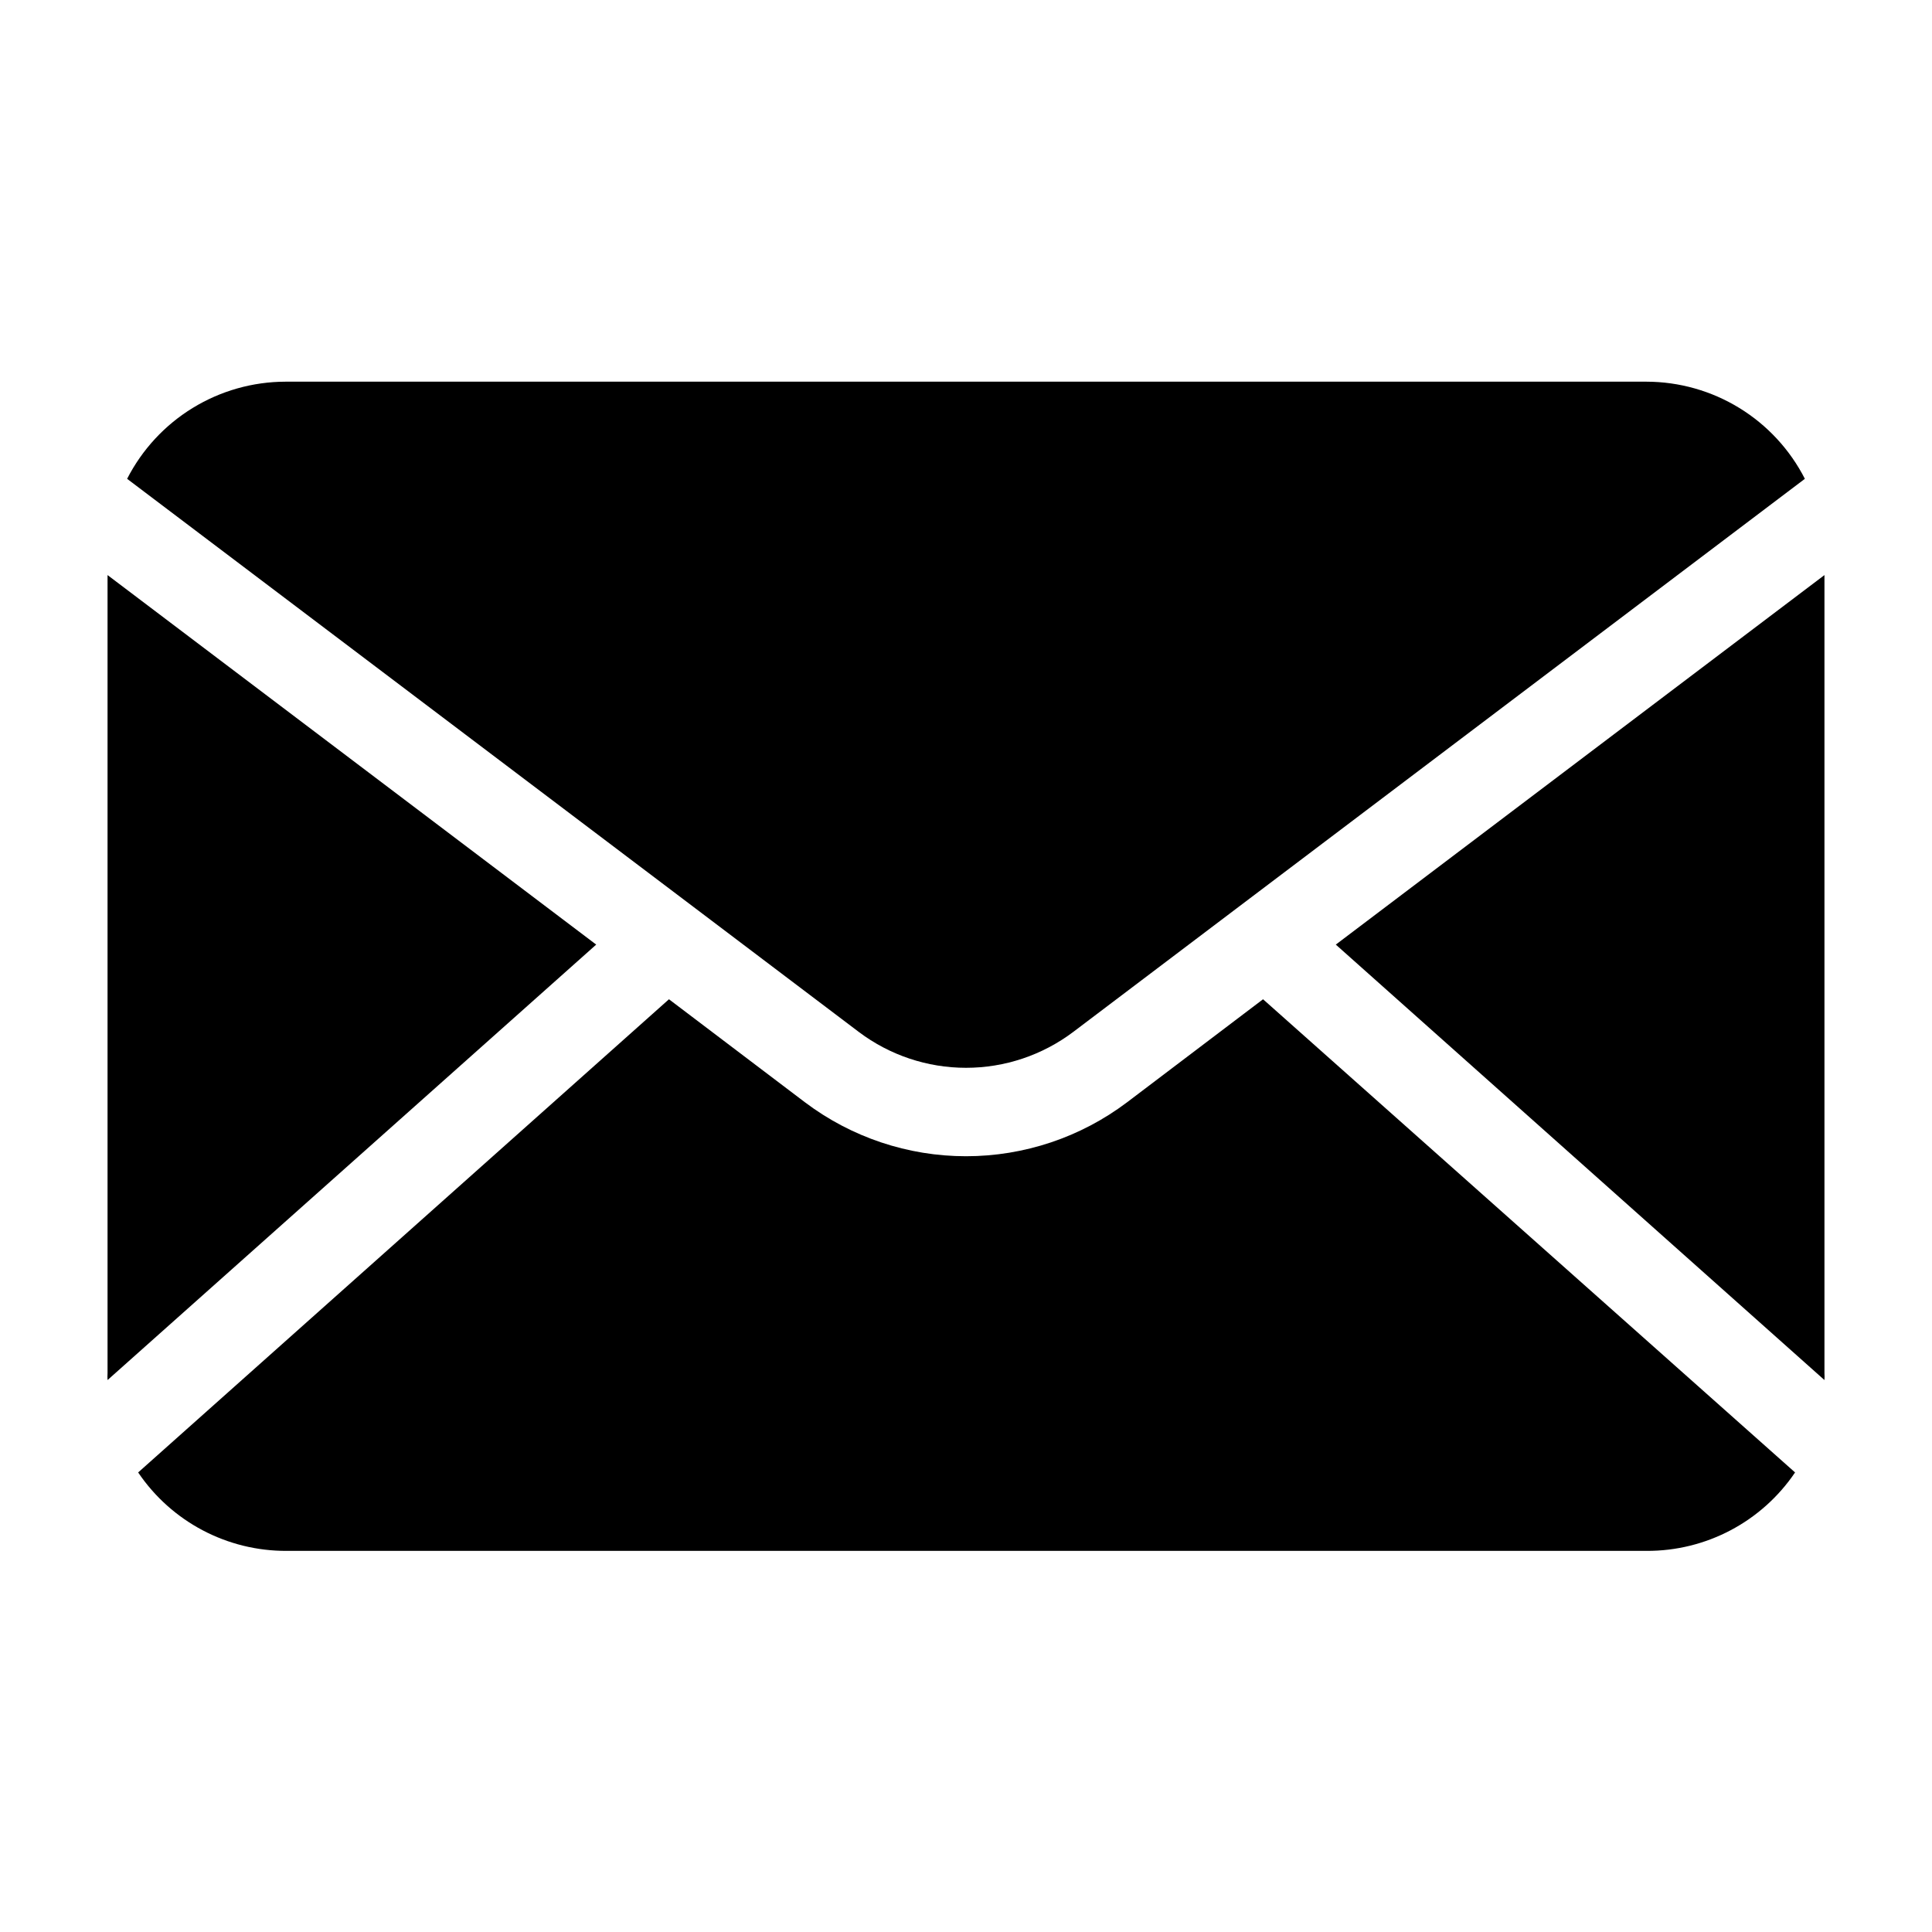 <?xml version="1.0" encoding="UTF-8"?>
<!-- Uploaded to: ICON Repo, www.svgrepo.com, Generator: ICON Repo Mixer Tools -->
<svg fill="#000000" width="800px" height="800px" version="1.1" viewBox="144 144 512 512" xmlns="http://www.w3.org/2000/svg">
 <path d="m627.5 296.4v211.52c0.039 0.602 0.039 1.207 0 1.809l-129.5-115.4zm-299.84 87.852 43.926 33.219c8.188 6.172 18.164 9.508 28.418 9.508 10.25 0 20.227-3.336 28.418-9.508l43.926-33.219 149.96-113.36c-3.953-7.734-9.957-14.23-17.359-18.77-7.402-4.543-15.914-6.953-24.598-6.973h-360.7c-8.688 0.02-17.195 2.43-24.598 6.973-7.402 4.539-13.41 11.035-17.363 18.77zm-155.16-87.852v211.52c-0.039 0.602-0.039 1.207 0 1.809l129.5-115.4zm270.17 139.73c-12.289 9.27-27.27 14.285-42.664 14.285-15.398 0-30.375-5.016-42.668-14.285l-36.055-27.316-140.67 125.4c8.828 13.062 23.594 20.859 39.359 20.785h360.38c15.766 0.074 30.531-7.723 39.359-20.785l-140.99-125.4z"/>
</svg>
